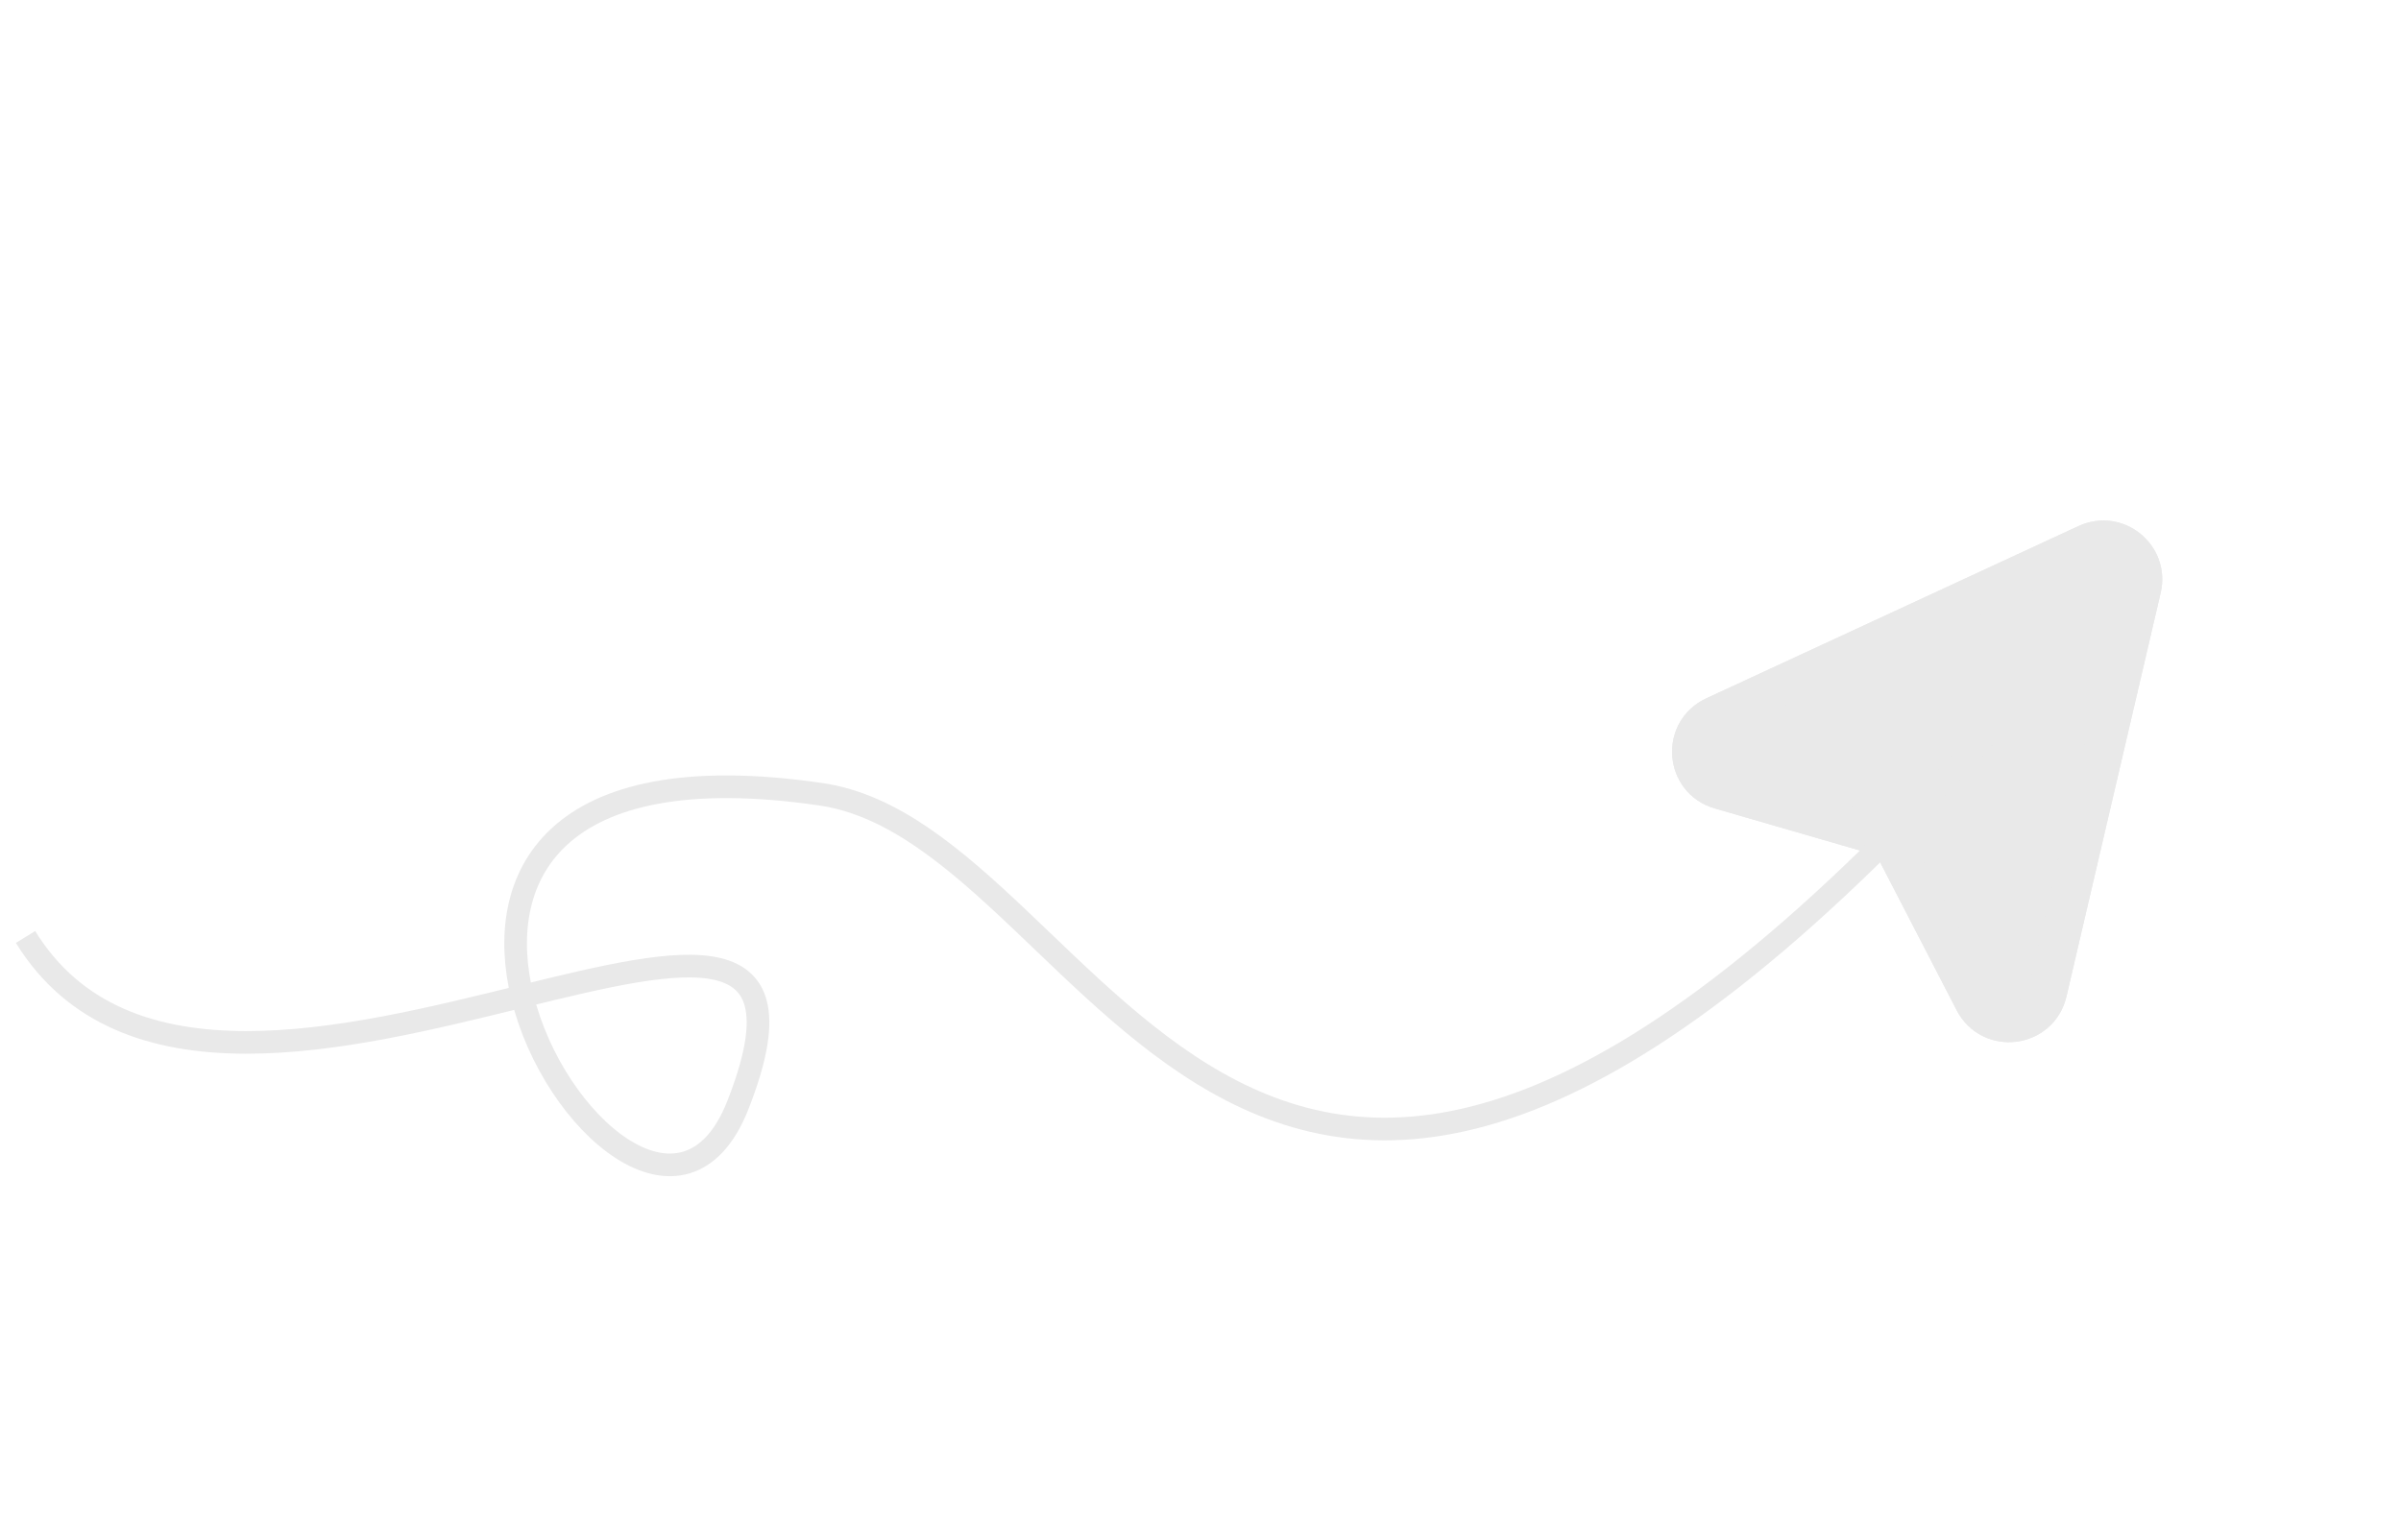 <?xml version="1.0" encoding="UTF-8"?> <svg xmlns="http://www.w3.org/2000/svg" width="106" height="68" viewBox="0 0 106 68" fill="none"><g filter="url(#filter0_f_121_318)"><path d="M87.156 44.219L83.787 37.704C83.568 37.282 83.186 36.968 82.73 36.835L75.939 34.867C74.399 34.42 74.238 32.302 75.693 31.628L92.129 24.018C93.439 23.412 94.873 24.579 94.545 25.986L90.384 43.817C90.018 45.386 87.896 45.65 87.156 44.219Z" fill="#E9E9E9"></path><path d="M87.156 44.219L83.787 37.704C83.568 37.282 83.186 36.968 82.73 36.835L75.939 34.867C74.399 34.42 74.238 32.302 75.693 31.628L92.129 24.018C93.439 23.412 94.873 24.579 94.545 25.986L90.384 43.817C90.018 45.386 87.896 45.65 87.156 44.219Z" stroke="#E9E9E9" stroke-width="1.734"></path></g><path d="M87.156 44.219L83.787 37.704C83.568 37.282 83.186 36.968 82.73 36.835L75.939 34.867C74.399 34.42 74.238 32.302 75.693 31.628L92.129 24.018C93.439 23.412 94.873 24.579 94.545 25.986L90.384 43.817C90.018 45.386 87.896 45.65 87.156 44.219Z" fill="#E9E9E9" stroke="#E9E9E9" stroke-width="1.734"></path><path d="M1.127 41.379C5.46 48.408 15.348 45.892 23.057 43.998M87.652 32.493C54.806 68.984 48.895 36.931 36.252 35.078C24.23 33.315 21.811 38.885 23.057 43.998M23.057 43.998C30.325 42.212 35.657 40.977 32.572 48.813C30.249 54.709 24.43 49.631 23.057 43.998Z" stroke="#E9E9E9"></path><defs><filter id="filter0_f_121_318" x="63.821" y="12.986" width="41.64" height="43.038" filterUnits="userSpaceOnUse" color-interpolation-filters="sRGB"><feFlood flood-opacity="0" result="BackgroundImageFix"></feFlood><feBlend mode="normal" in="SourceGraphic" in2="BackgroundImageFix" result="shape"></feBlend><feGaussianBlur stdDeviation="5" result="effect1_foregroundBlur_121_318"></feGaussianBlur></filter></defs></svg> 